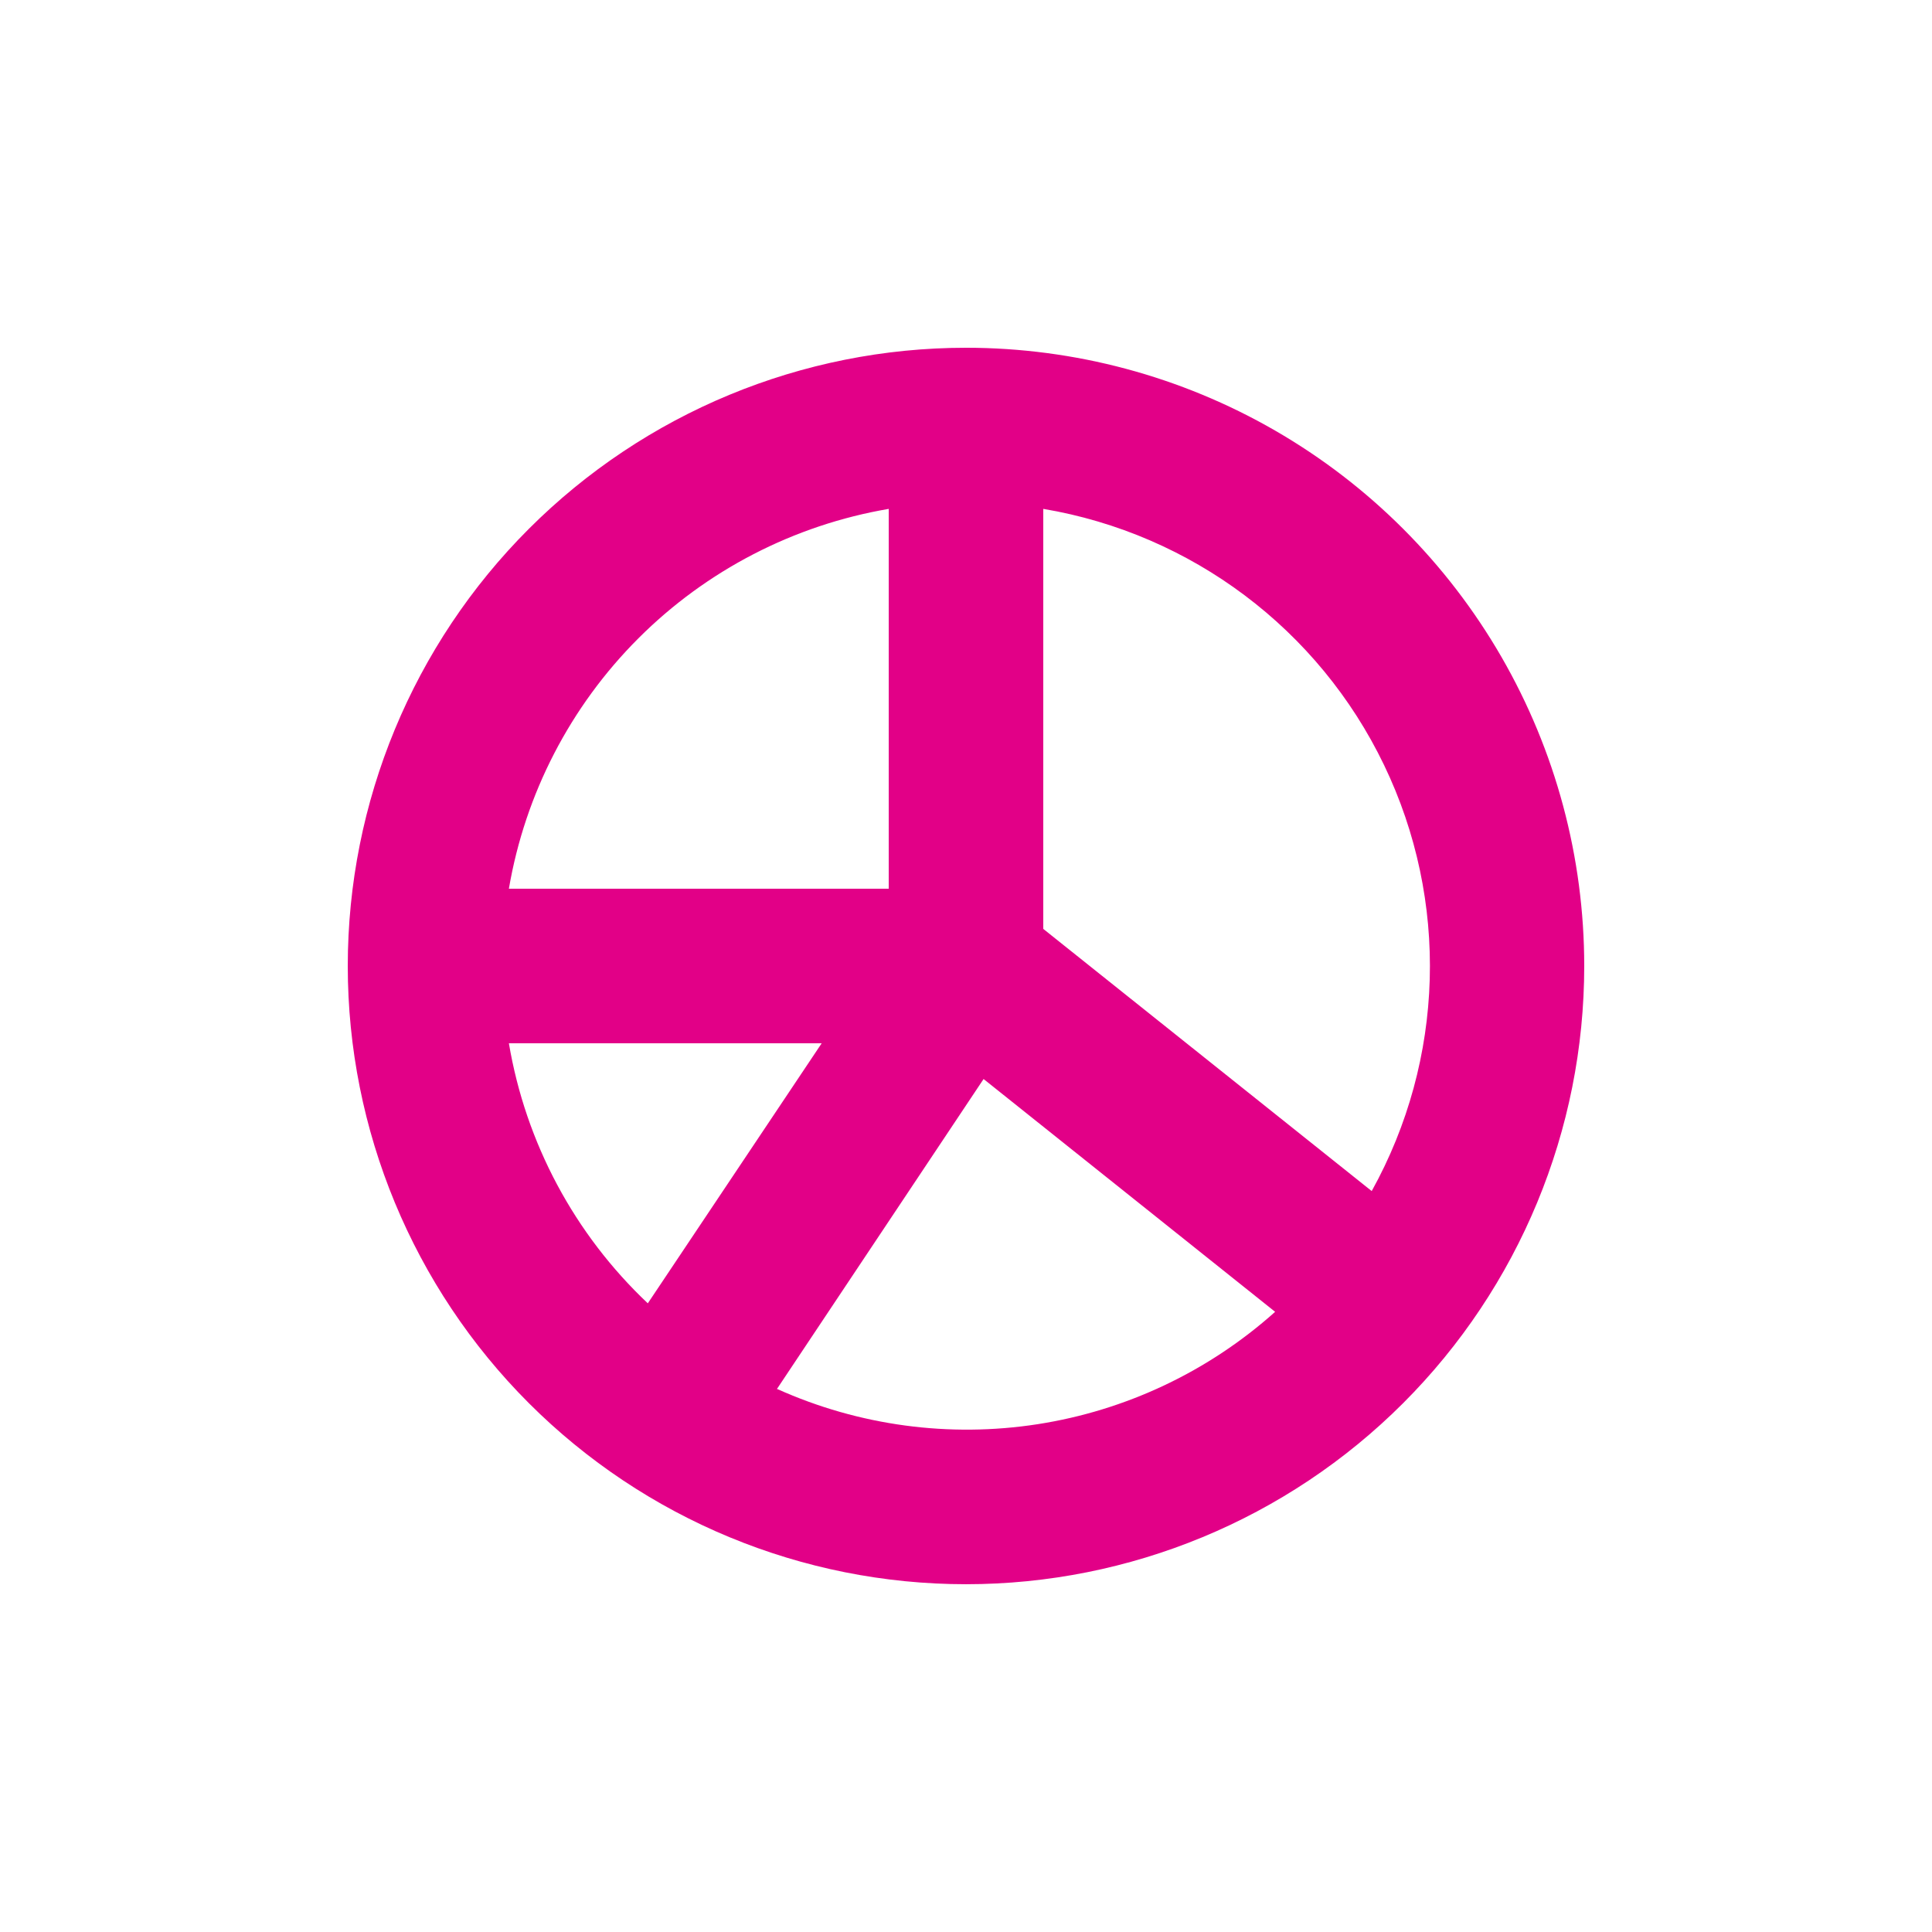 <?xml version="1.0" encoding="UTF-8"?>
<svg width="512pt" height="512pt" version="1.1" viewBox="0 0 512 512" xmlns="http://www.w3.org/2000/svg">
 <path d="m256 92.16c-43.453 0-85.125 17.262-115.85 47.988-30.727 30.727-47.988 72.398-47.988 115.85s17.262 85.125 47.988 115.85c30.727 30.727 72.398 47.988 115.85 47.988s85.125-17.262 115.85-47.988c30.727-30.727 47.988-72.398 47.988-115.85 0-28.762-7.57-57.012-21.949-81.922-14.383-24.906-35.062-45.586-59.969-59.969-24.91-14.379-53.16-21.949-81.922-21.949zm-20.48 42.699v100.66h-100.66c4.293-25.137 16.281-48.32 34.312-66.348 18.027-18.031 41.211-30.02 66.348-34.312zm-100.66 141.62h82.895l-46.078 68.914h-0.004c-19.441-18.355-32.363-42.551-36.812-68.914zm71.016 91.648 54.785-82.176 77.262 61.695c-17.652 15.797-39.504 26.141-62.914 29.777-23.406 3.633-47.367 0.402-68.98-9.297zm157.64-52.48-87.039-69.48v-111.31c39.332 6.625 73.004 31.93 90.305 67.871 17.305 35.938 16.086 78.039-3.266 112.92z" fill="#e20087"/>
</svg>
